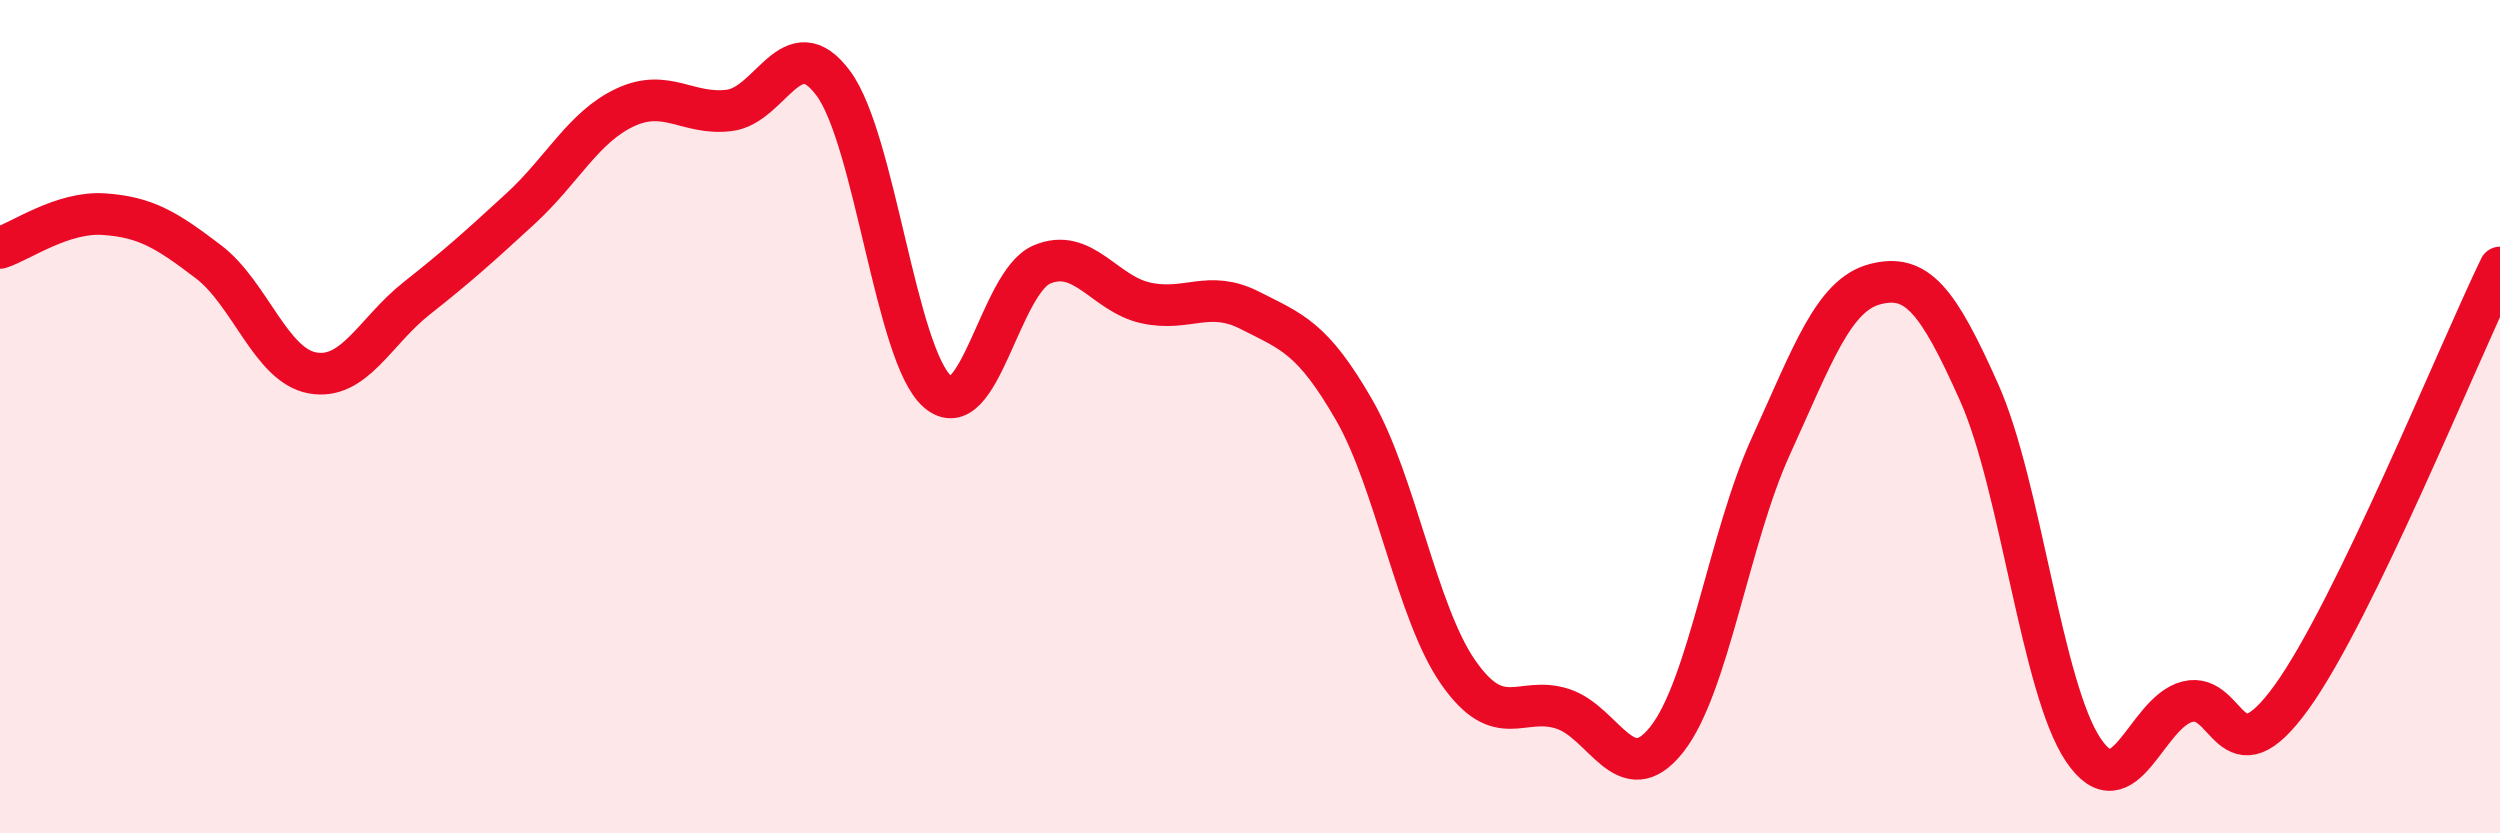 
    <svg width="60" height="20" viewBox="0 0 60 20" xmlns="http://www.w3.org/2000/svg">
      <path
        d="M 0,5.95 C 0.5,5.79 1.5,5.07 2.5,5.14 C 3.5,5.21 4,5.52 5,6.28 C 6,7.04 6.5,8.77 7.5,8.95 C 8.5,9.13 9,7.95 10,7.16 C 11,6.37 11.5,5.92 12.5,5 C 13.5,4.08 14,3.05 15,2.58 C 16,2.11 16.5,2.77 17.5,2.65 C 18.5,2.53 19,0.65 20,2 C 21,3.35 21.5,8.53 22.5,9.4 C 23.5,10.27 24,6.78 25,6.35 C 26,5.92 26.5,7.05 27.5,7.27 C 28.5,7.49 29,6.94 30,7.45 C 31,7.96 31.5,8.1 32.5,9.84 C 33.5,11.58 34,14.71 35,16.14 C 36,17.57 36.5,16.69 37.5,17.01 C 38.5,17.33 39,19.01 40,17.75 C 41,16.49 41.5,12.9 42.5,10.71 C 43.5,8.52 44,7.08 45,6.82 C 46,6.56 46.5,7.18 47.5,9.42 C 48.5,11.66 49,16.52 50,18 C 51,19.48 51.5,17.09 52.5,16.84 C 53.5,16.59 53.5,18.81 55,16.73 C 56.5,14.65 59,8.48 60,6.42L60 20L0 20Z"
        fill="#EB0A25"
        opacity="0.1"
        stroke-linecap="round"
        stroke-linejoin="round"
      />
      <path
        d="M 0,5.95 C 0.5,5.79 1.5,5.07 2.5,5.14 C 3.5,5.21 4,5.52 5,6.28 C 6,7.04 6.5,8.77 7.5,8.95 C 8.5,9.13 9,7.95 10,7.16 C 11,6.37 11.5,5.92 12.5,5 C 13.5,4.08 14,3.05 15,2.58 C 16,2.11 16.5,2.77 17.5,2.65 C 18.5,2.53 19,0.65 20,2 C 21,3.35 21.5,8.53 22.5,9.4 C 23.5,10.27 24,6.78 25,6.35 C 26,5.92 26.5,7.05 27.5,7.27 C 28.5,7.49 29,6.94 30,7.45 C 31,7.96 31.5,8.1 32.5,9.84 C 33.5,11.58 34,14.71 35,16.14 C 36,17.57 36.5,16.69 37.5,17.01 C 38.5,17.33 39,19.01 40,17.75 C 41,16.49 41.5,12.9 42.5,10.71 C 43.5,8.52 44,7.08 45,6.82 C 46,6.56 46.5,7.18 47.5,9.42 C 48.5,11.66 49,16.52 50,18 C 51,19.48 51.5,17.09 52.5,16.84 C 53.5,16.59 53.5,18.81 55,16.73 C 56.5,14.65 59,8.48 60,6.42"
        stroke="#EB0A25"
        stroke-width="1"
        fill="none"
        stroke-linecap="round"
        stroke-linejoin="round"
      />
    </svg>
  